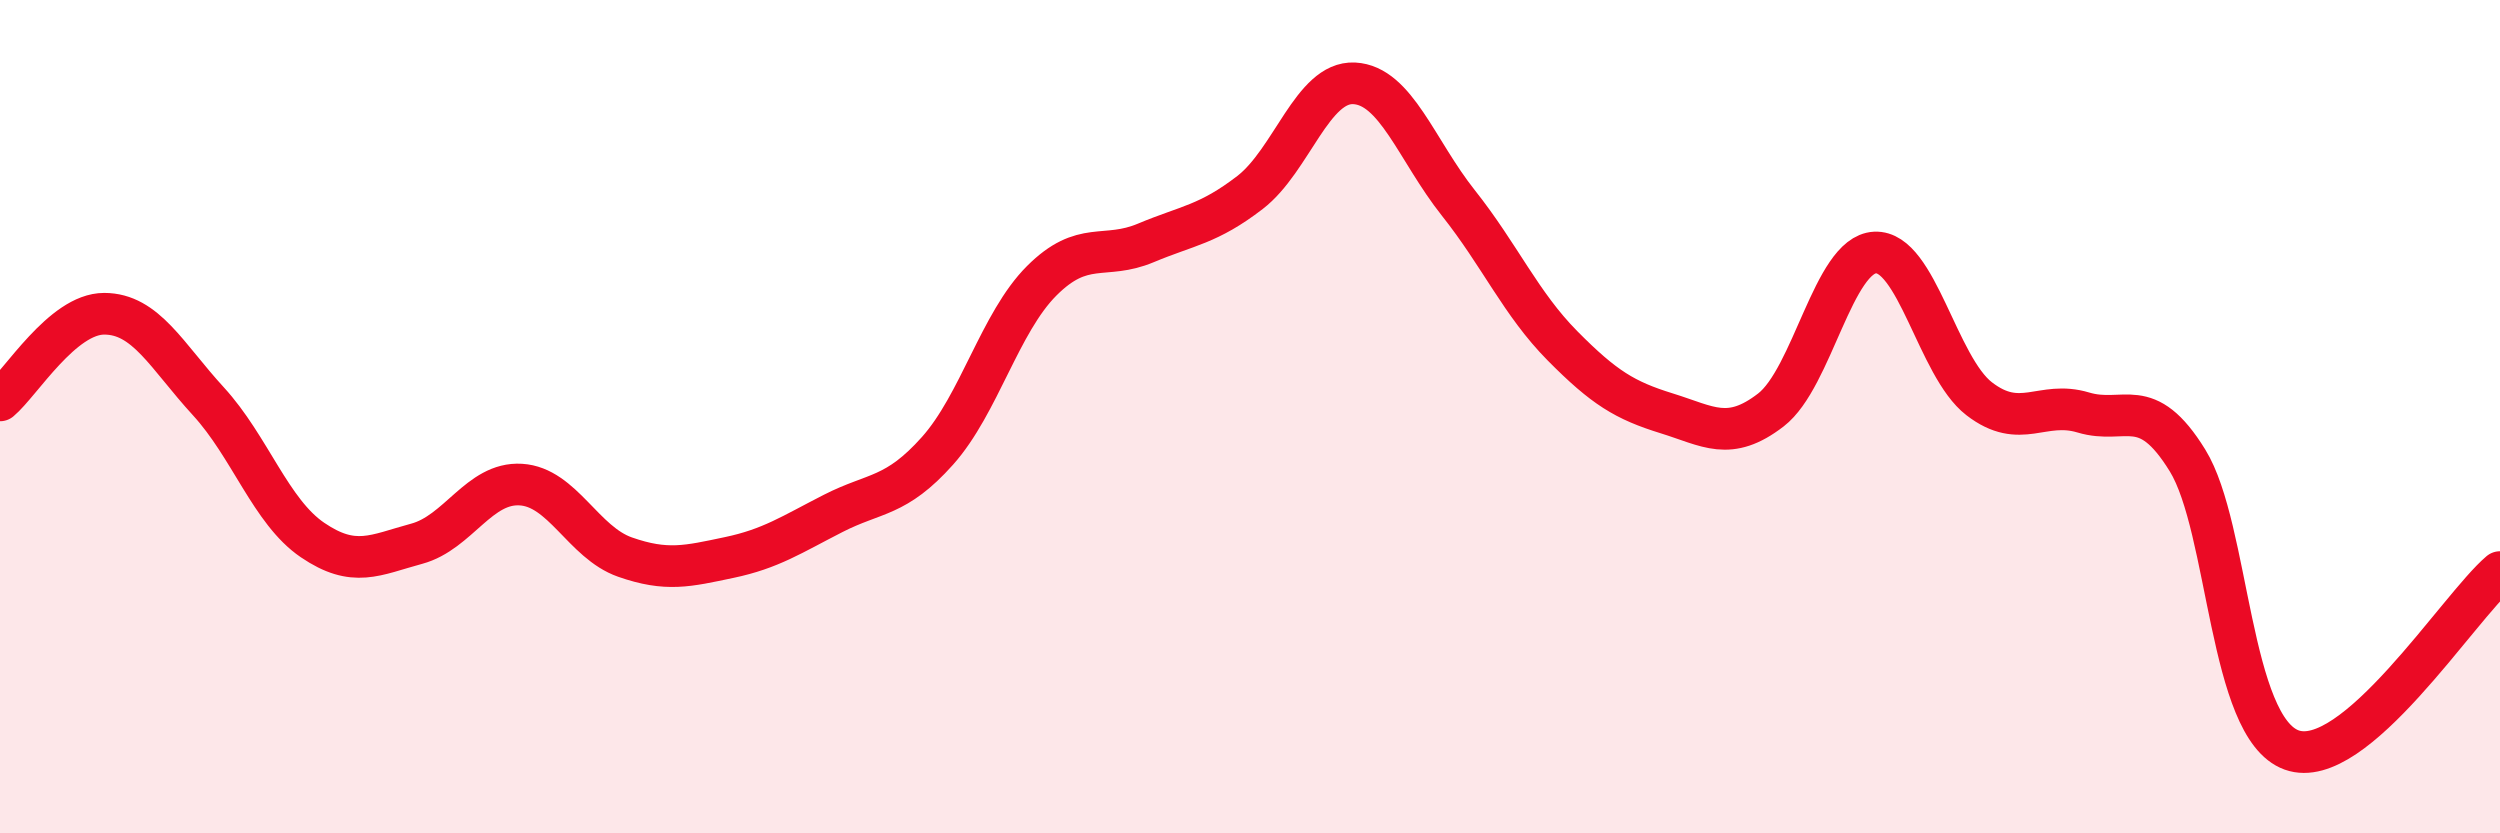 
    <svg width="60" height="20" viewBox="0 0 60 20" xmlns="http://www.w3.org/2000/svg">
      <path
        d="M 0,9.61 C 0.5,9.19 1.5,7.53 2.5,7.53 C 3.5,7.53 4,8.54 5,9.63 C 6,10.72 6.5,12.28 7.5,12.96 C 8.5,13.64 9,13.32 10,13.05 C 11,12.78 11.5,11.57 12.5,11.63 C 13.5,11.69 14,13.02 15,13.37 C 16,13.72 16.5,13.59 17.5,13.38 C 18.5,13.17 19,12.83 20,12.32 C 21,11.81 21.5,11.94 22.5,10.82 C 23.5,9.7 24,7.74 25,6.74 C 26,5.74 26.5,6.25 27.5,5.83 C 28.5,5.41 29,5.39 30,4.62 C 31,3.85 31.5,1.95 32.5,2 C 33.5,2.05 34,3.61 35,4.87 C 36,6.13 36.5,7.29 37.5,8.3 C 38.5,9.31 39,9.61 40,9.92 C 41,10.23 41.5,10.61 42.5,9.84 C 43.5,9.07 44,6.11 45,6.06 C 46,6.01 46.5,8.8 47.5,9.57 C 48.5,10.34 49,9.6 50,9.9 C 51,10.2 51.5,9.43 52.5,11.05 C 53.5,12.67 53.5,17.46 55,18 C 56.5,18.54 59,14.58 60,13.73L60 20L0 20Z"
        fill="#EB0A25"
        opacity="0.1"
        stroke-linecap="round"
        stroke-linejoin="round"
      />
      <path
        d="M 0,9.61 C 0.5,9.19 1.5,7.53 2.5,7.53 C 3.5,7.53 4,8.54 5,9.63 C 6,10.72 6.5,12.28 7.5,12.96 C 8.5,13.64 9,13.32 10,13.05 C 11,12.78 11.5,11.57 12.5,11.63 C 13.5,11.69 14,13.02 15,13.37 C 16,13.72 16.5,13.59 17.5,13.38 C 18.5,13.17 19,12.83 20,12.32 C 21,11.81 21.5,11.94 22.5,10.82 C 23.5,9.7 24,7.74 25,6.74 C 26,5.74 26.5,6.25 27.5,5.83 C 28.5,5.41 29,5.39 30,4.62 C 31,3.85 31.5,1.95 32.5,2 C 33.5,2.05 34,3.61 35,4.87 C 36,6.13 36.5,7.29 37.5,8.3 C 38.5,9.31 39,9.61 40,9.92 C 41,10.23 41.5,10.61 42.5,9.84 C 43.5,9.07 44,6.11 45,6.06 C 46,6.01 46.5,8.8 47.5,9.57 C 48.5,10.34 49,9.6 50,9.9 C 51,10.2 51.5,9.43 52.5,11.05 C 53.5,12.67 53.5,17.46 55,18 C 56.5,18.54 59,14.58 60,13.73"
        stroke="#EB0A25"
        stroke-width="1"
        fill="none"
        stroke-linecap="round"
        stroke-linejoin="round"
      />
    </svg>
  